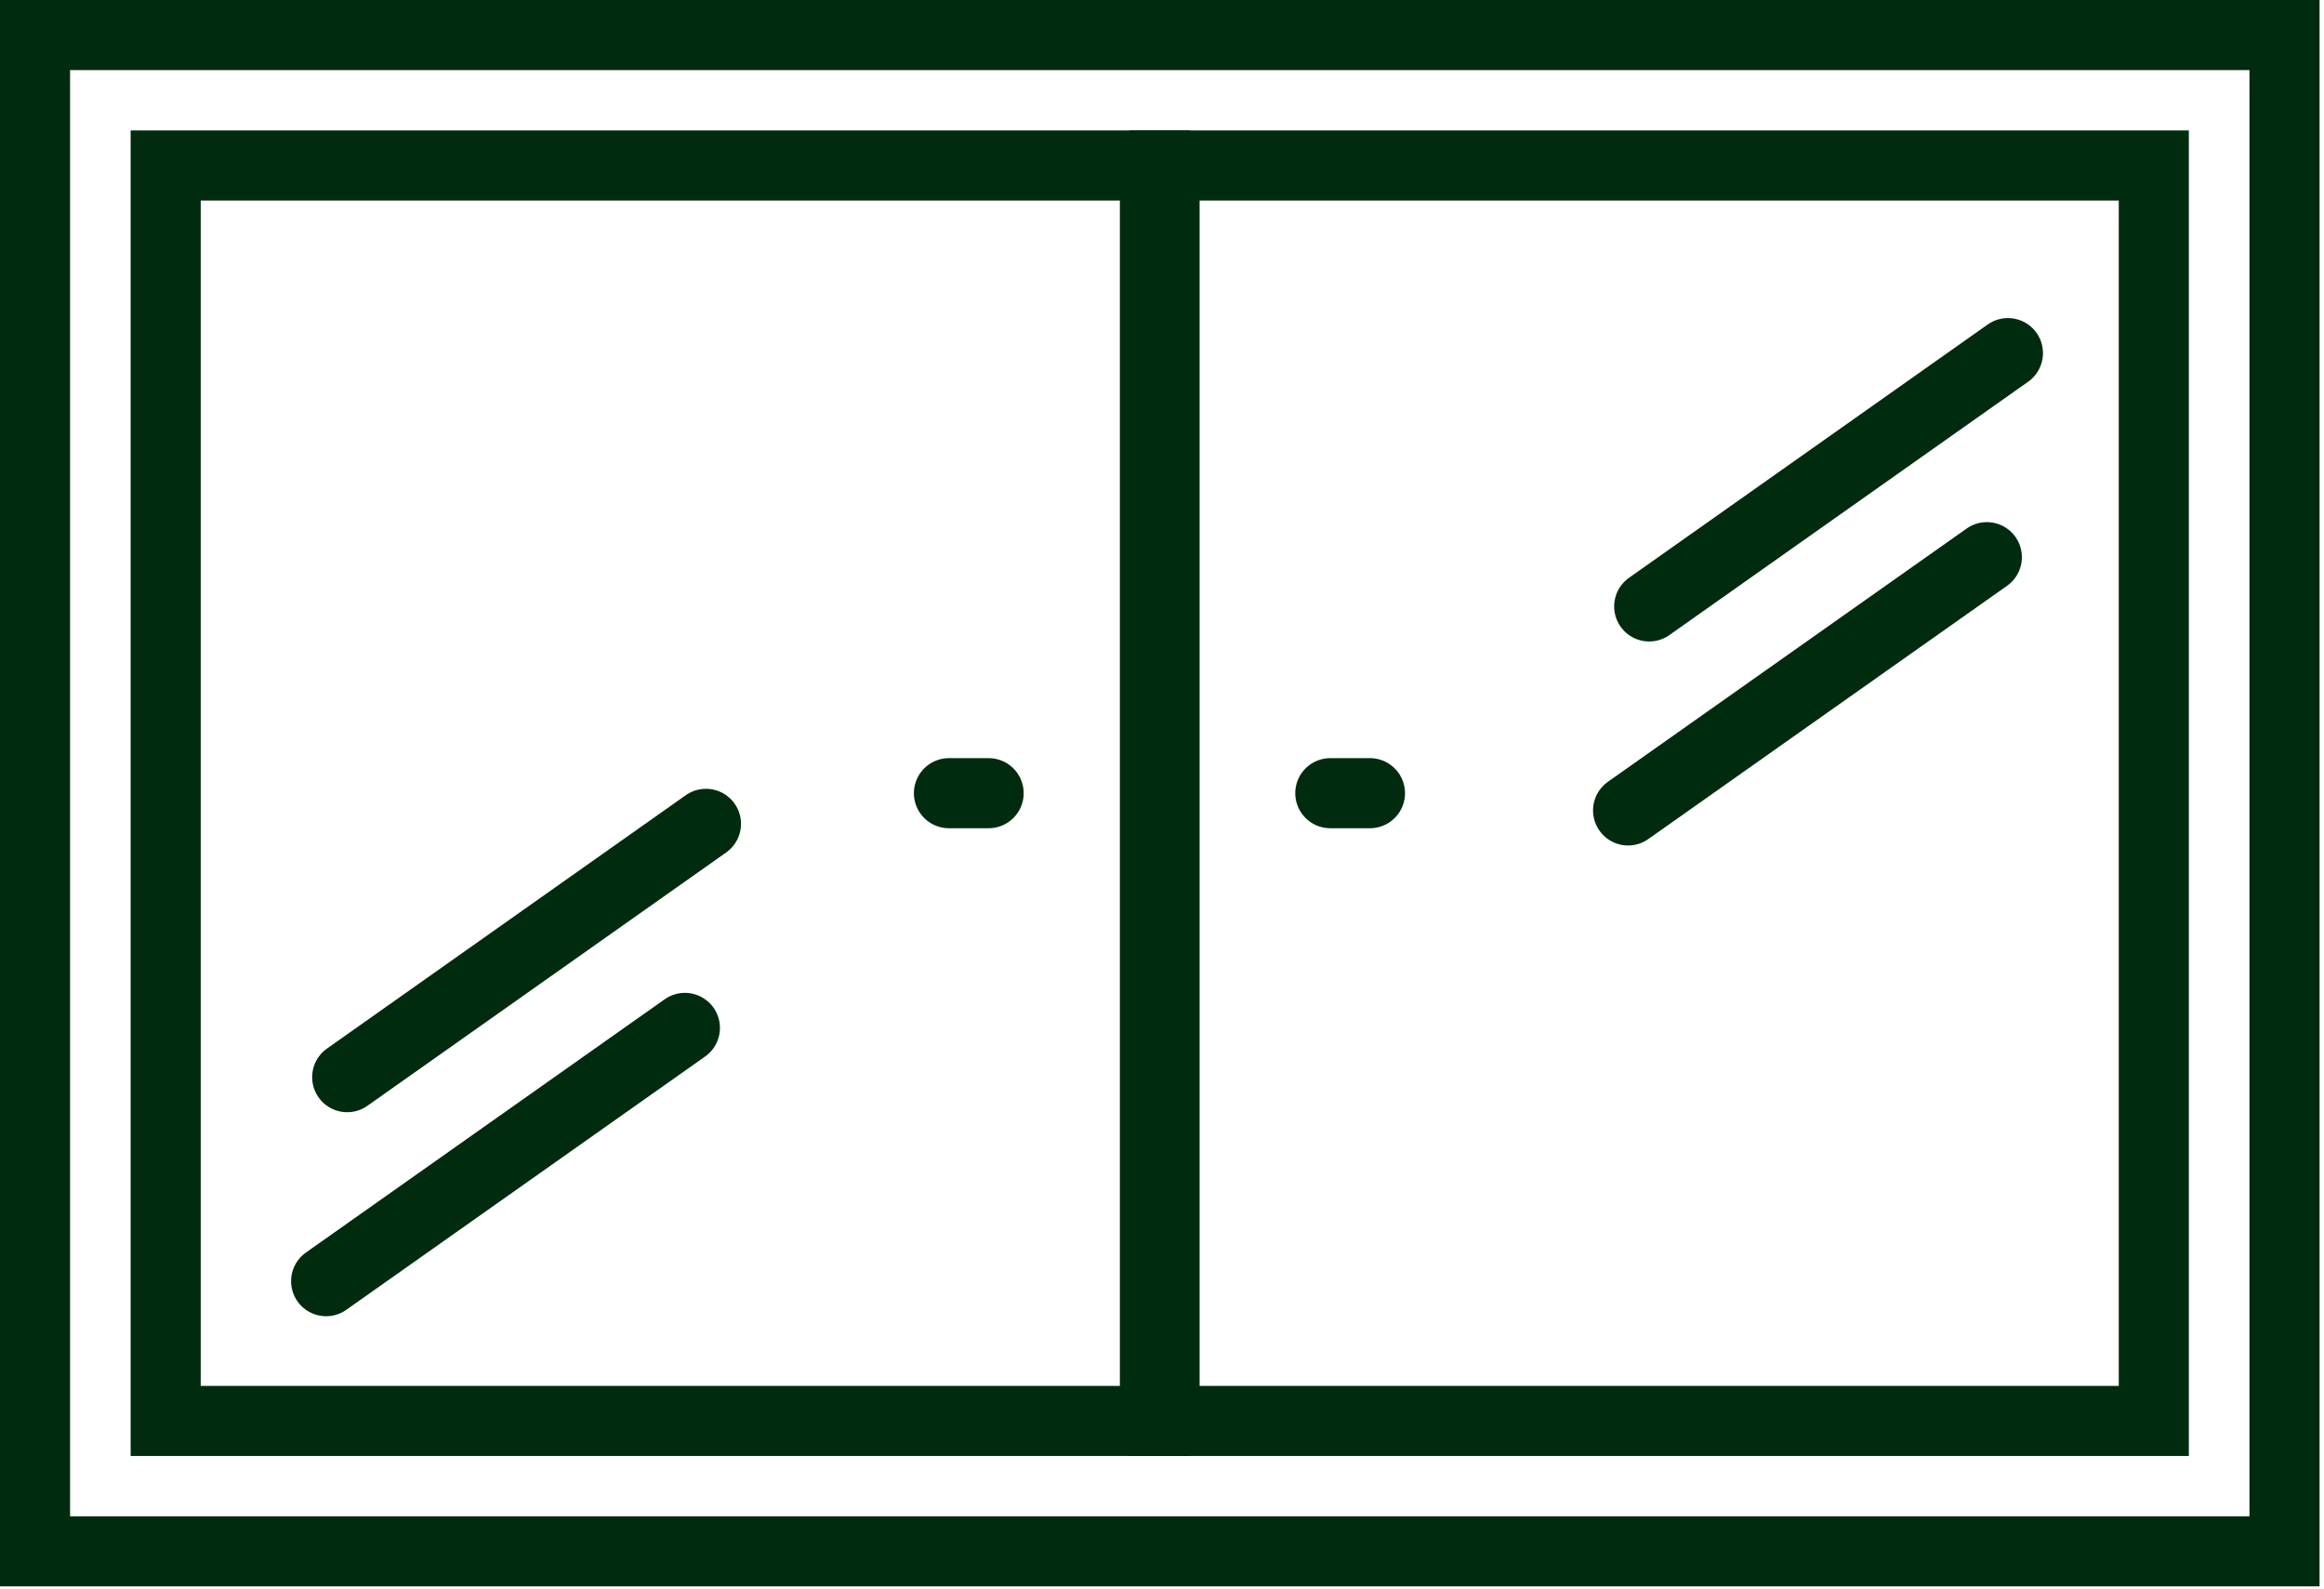 <svg width="199" height="136" viewBox="0 0 199 136" fill="none" xmlns="http://www.w3.org/2000/svg">
<path d="M195.619 3H3V132.812H195.619V3Z" stroke="#002B0E" stroke-width="6" stroke-miterlimit="10"/>
<path d="M98.892 14.167H14.187V121.649H98.892V14.167Z" stroke="#002B0E" stroke-width="6" stroke-miterlimit="10"/>
<path d="M184.427 14.167H99.721V121.649H184.427V14.167Z" stroke="#002B0E" stroke-width="6" stroke-miterlimit="10"/>
<path d="M29.73 92.218L60.451 70.53" stroke="#002B0E" stroke-width="6" stroke-linecap="round" stroke-linejoin="round"/>
<path d="M27.925 109.683L58.647 88" stroke="#002B0E" stroke-width="6" stroke-linecap="round" stroke-linejoin="round"/>
<path d="M141.218 51.917L171.935 30.23" stroke="#002B0E" stroke-width="6" stroke-linecap="round" stroke-linejoin="round"/>
<path d="M139.409 69.383L170.13 47.7" stroke="#002B0E" stroke-width="6" stroke-linecap="round" stroke-linejoin="round"/>
<path d="M81.256 67.906H84.655" stroke="#002B0E" stroke-width="6" stroke-linecap="round" stroke-linejoin="round"/>
<path d="M113.91 67.906H117.309" stroke="#002B0E" stroke-width="6" stroke-linecap="round" stroke-linejoin="round"/>
</svg>
